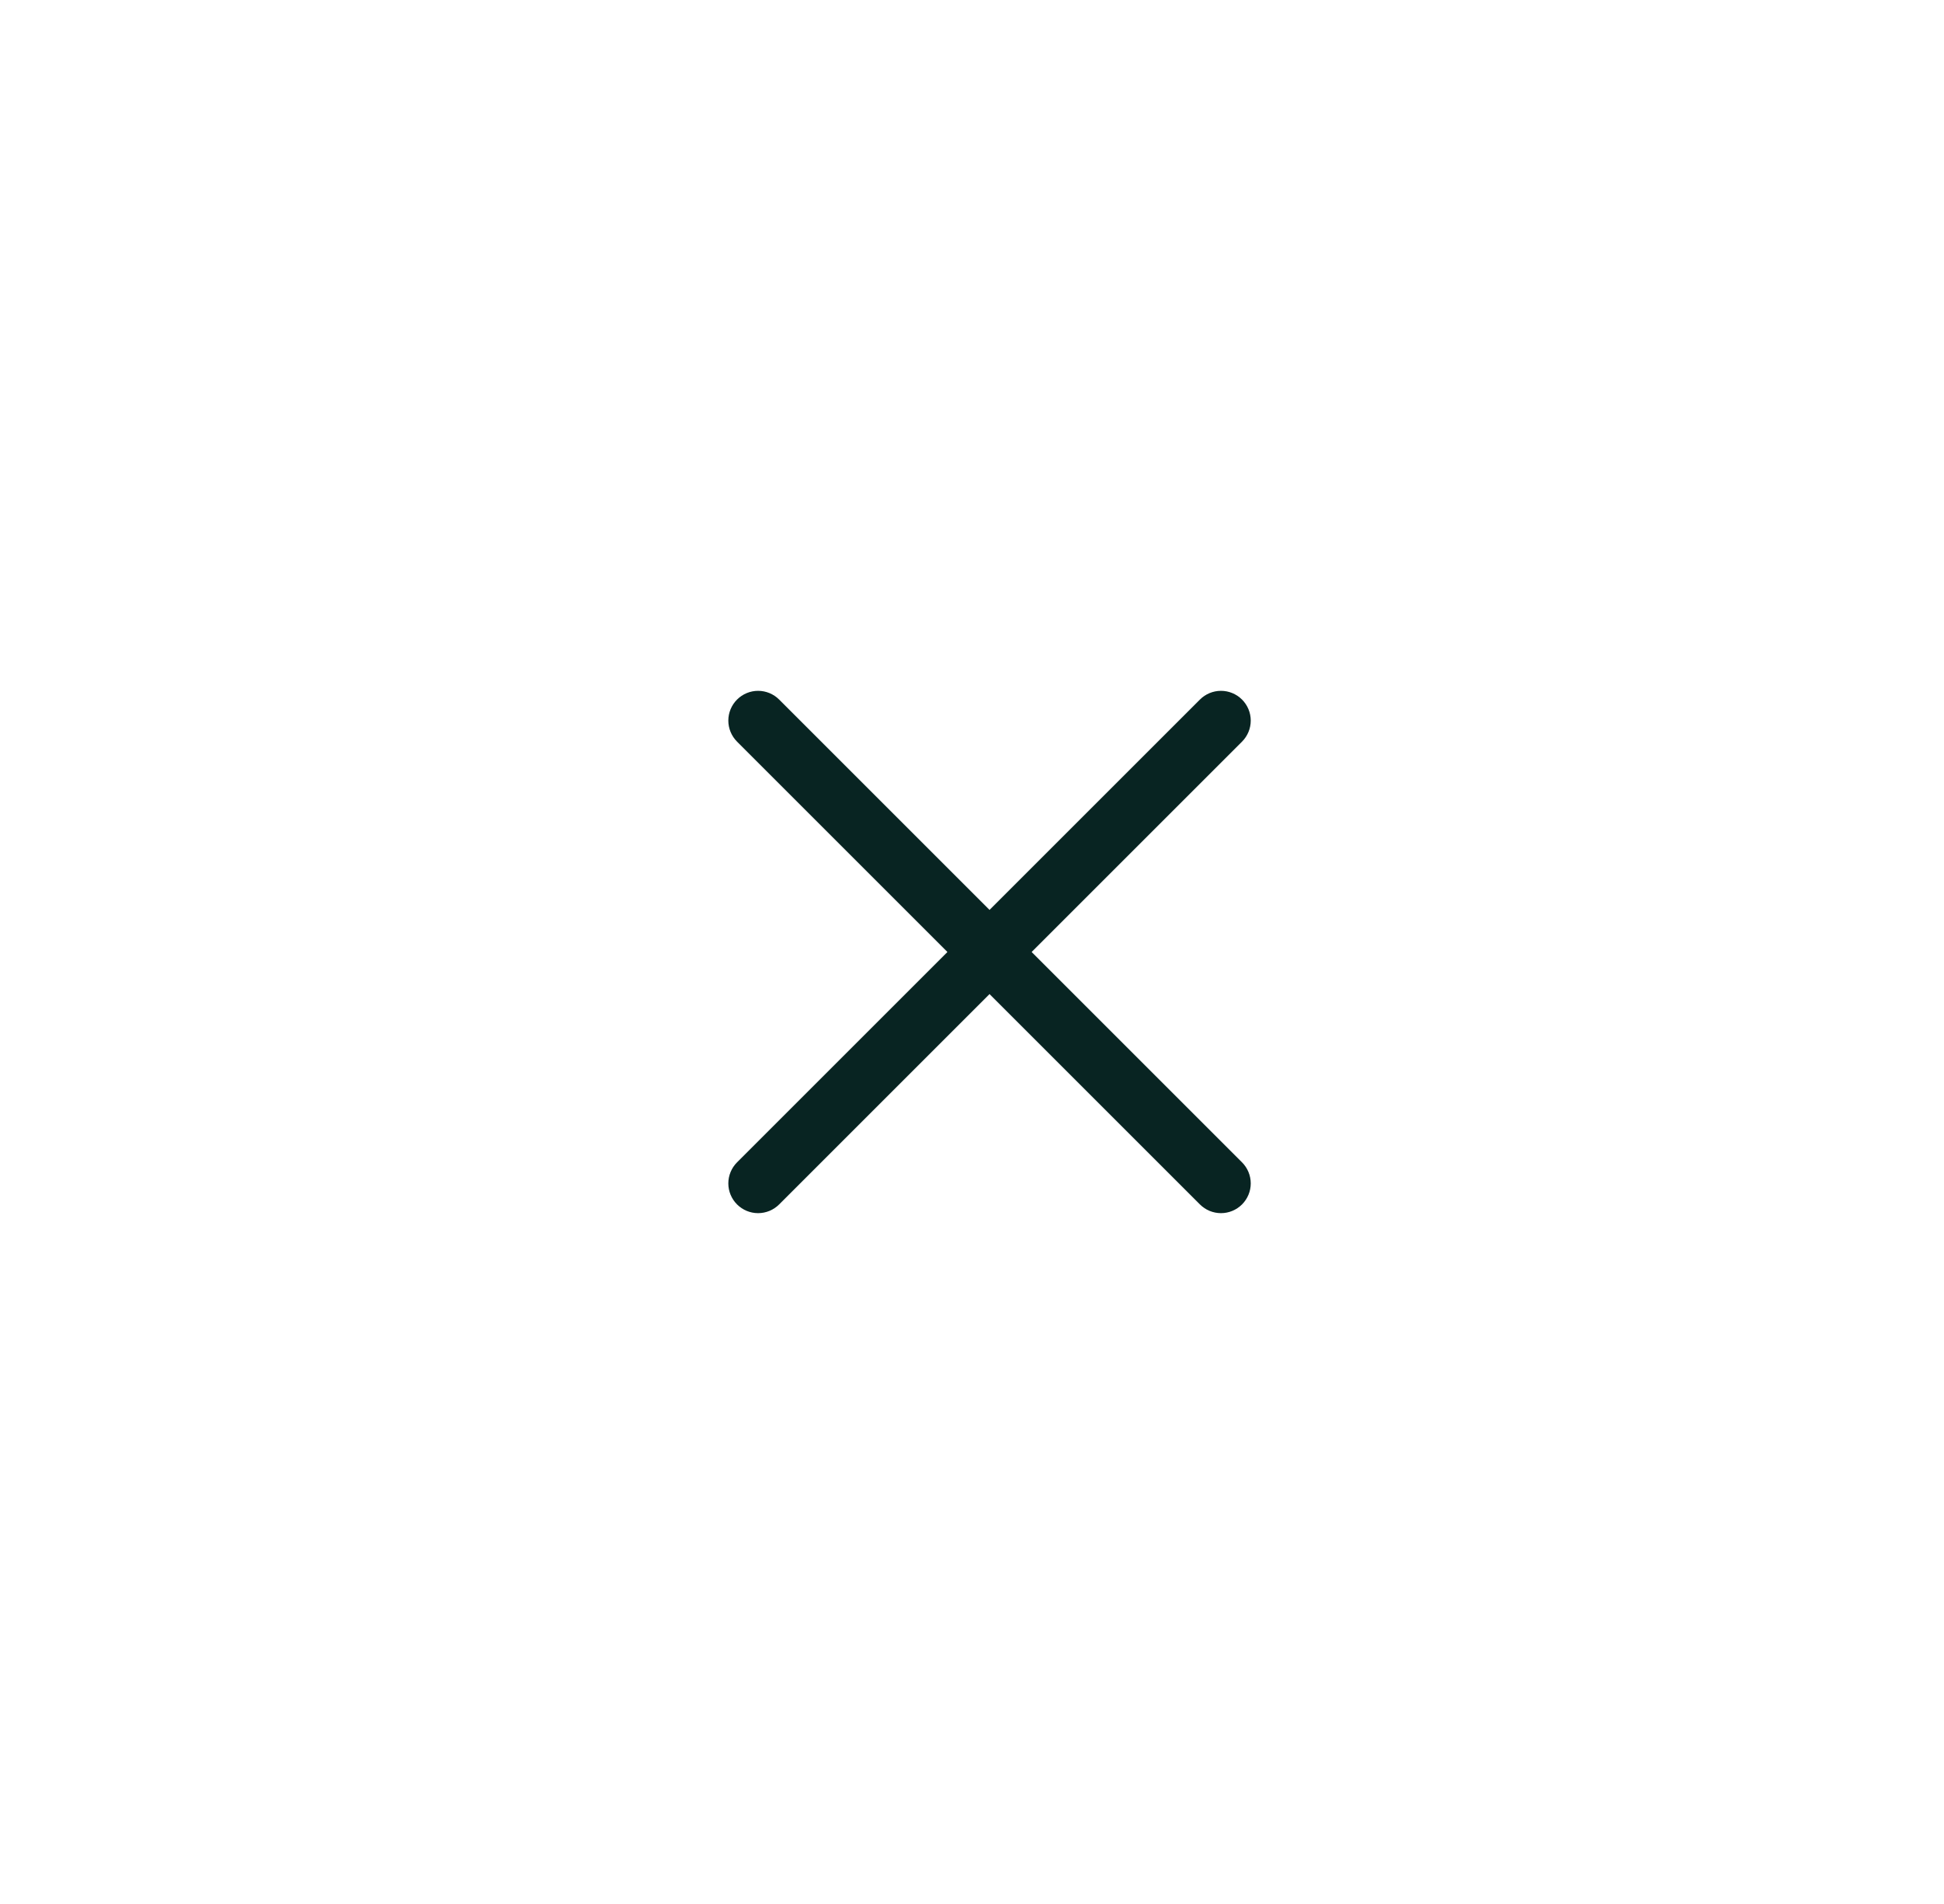 <svg width="49" height="48" viewBox="0 0 49 48" fill="none" xmlns="http://www.w3.org/2000/svg">
<path d="M18.578 30.364C18.437 30.223 18.358 30.032 18.358 29.834C18.358 29.635 18.437 29.444 18.578 29.303L23.881 24L18.578 18.697C18.437 18.556 18.358 18.365 18.358 18.166C18.358 17.968 18.437 17.777 18.578 17.636C18.719 17.495 18.91 17.416 19.108 17.416C19.307 17.416 19.498 17.495 19.639 17.636L24.942 22.939L30.245 17.636C30.386 17.495 30.577 17.416 30.776 17.416C30.974 17.416 31.165 17.495 31.306 17.636C31.447 17.777 31.526 17.968 31.526 18.166C31.526 18.365 31.447 18.556 31.306 18.697L26.003 24L31.306 29.303C31.447 29.444 31.526 29.635 31.526 29.834C31.526 30.032 31.447 30.223 31.306 30.364C31.165 30.505 30.974 30.584 30.776 30.584C30.577 30.584 30.386 30.505 30.245 30.364L24.942 25.061L19.639 30.364C19.498 30.505 19.307 30.584 19.108 30.584C18.91 30.584 18.719 30.505 18.578 30.364Z" fill="#082422"/>
</svg>
